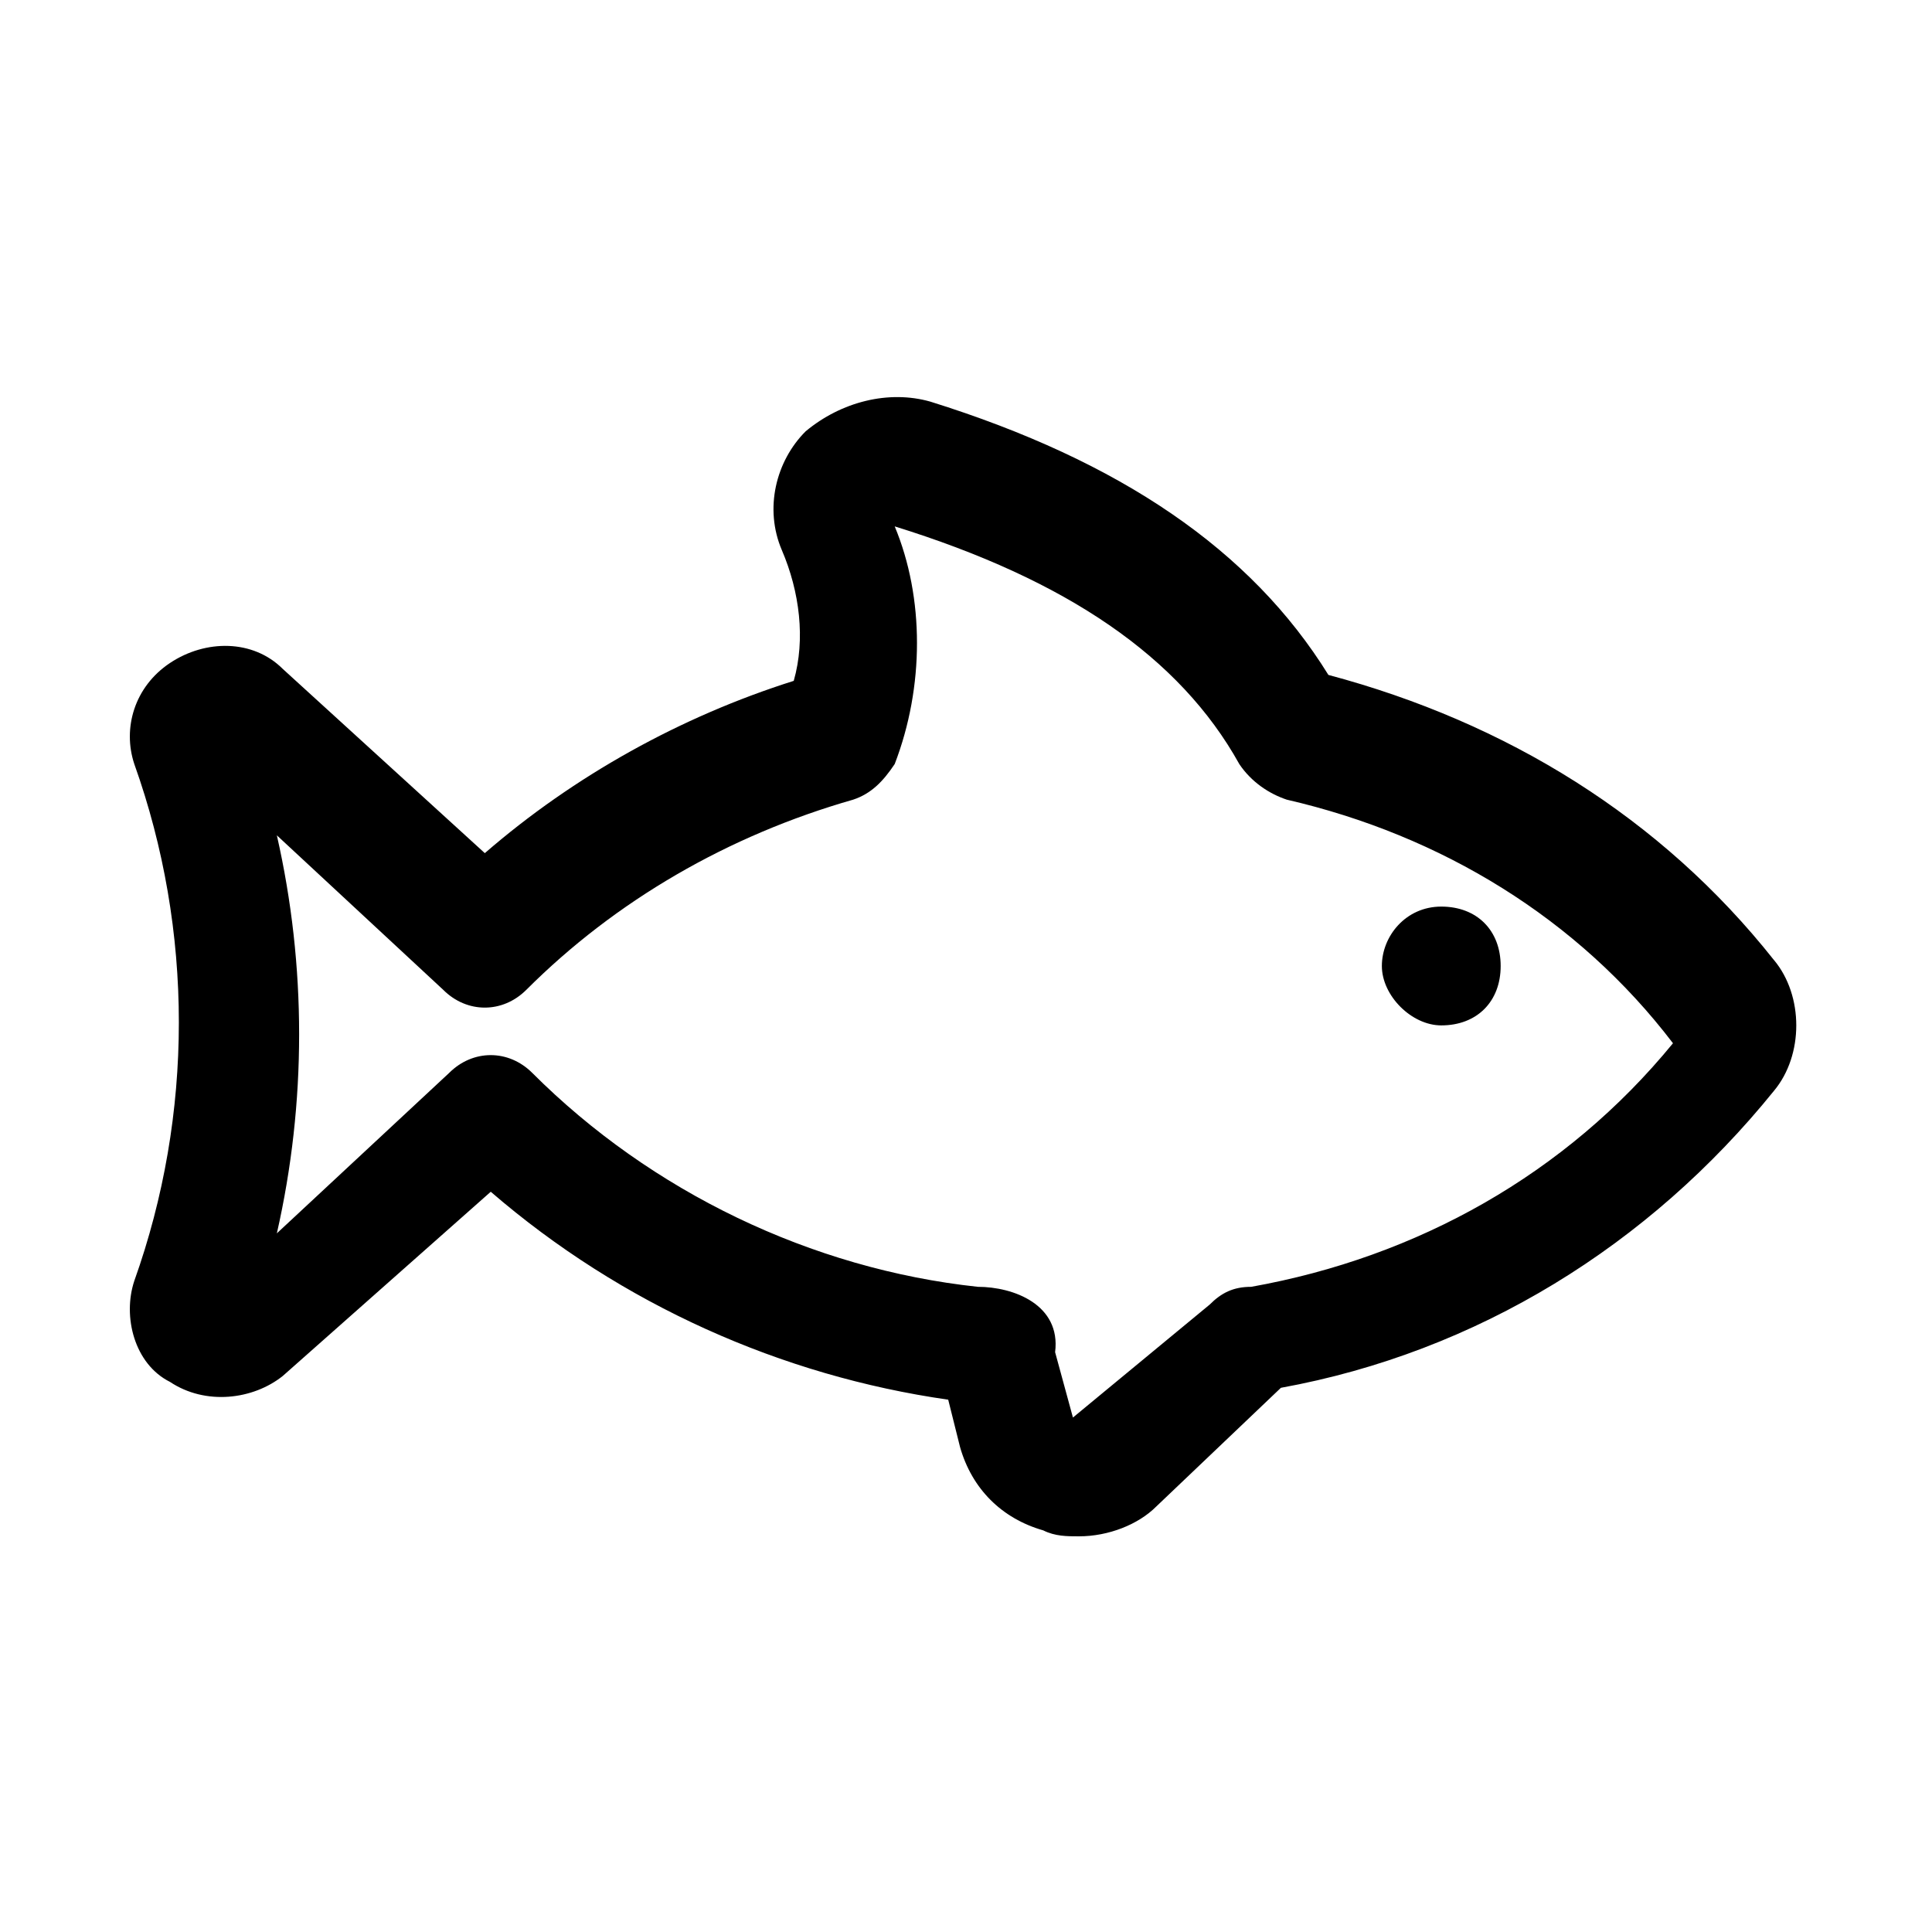 <?xml version="1.0" encoding="UTF-8"?>
<!-- Uploaded to: ICON Repo, www.svgrepo.com, Generator: ICON Repo Mixer Tools -->
<svg fill="#000000" width="800px" height="800px" version="1.1" viewBox="144 144 512 512" xmlns="http://www.w3.org/2000/svg">
 <g>
  <path d="m614.12 398.43c-29.914-37.785-70.848-62.977-118.08-75.57-20.469-33.062-55.105-56.68-105.48-72.422-11.02-3.148-23.617 0-33.062 7.871-7.871 7.871-11.02 20.469-6.297 31.488s6.297 23.617 3.148 34.637c-29.914 9.445-58.254 25.191-81.867 45.656l-53.531-48.809c-7.871-7.871-20.469-7.871-29.914-1.574-9.445 6.297-12.594 17.32-9.445 26.766 15.742 44.082 15.742 92.891 0 136.97-3.148 9.445 0 22.043 9.445 26.766 9.445 6.297 22.043 4.723 29.914-1.574l55.105-48.809c34.637 29.914 77.145 48.805 121.23 55.105l3.148 12.594c3.148 11.02 11.02 18.895 22.043 22.043 3.148 1.574 6.297 1.574 9.445 1.574 7.871 0 15.742-3.148 20.469-7.871l33.062-31.488c51.957-9.445 97.613-37.785 130.68-78.719 7.867-9.449 7.867-25.191-0.004-34.637zm-185.78 121.23-4.723-17.32c1.574-12.594-11.02-17.32-20.469-17.32-44.082-4.723-86.594-25.191-118.08-56.68-6.297-6.297-15.742-6.297-22.043 0l-45.656 42.508c7.871-34.637 7.871-70.848 0-105.48l44.082 40.934c6.297 6.297 15.742 6.297 22.043 0 23.617-23.617 53.531-40.934 86.594-50.383 4.723-1.574 7.871-4.723 11.02-9.445 7.871-20.469 7.871-44.082 0-62.977 45.656 14.168 75.57 34.637 91.316 62.977 3.148 4.723 7.871 7.871 12.594 9.445 40.934 9.445 77.145 31.488 102.34 64.551-28.34 34.637-67.699 56.68-111.78 64.551-4.723 0-7.871 1.574-11.02 4.723z"/>
  <path d="m525.95 415.74c9.445 0 15.742-6.297 15.742-15.742s-6.297-15.742-15.742-15.742c-9.445 0-15.742 7.871-15.742 15.742s7.871 15.742 15.742 15.742z"/>
 </g>
</svg>